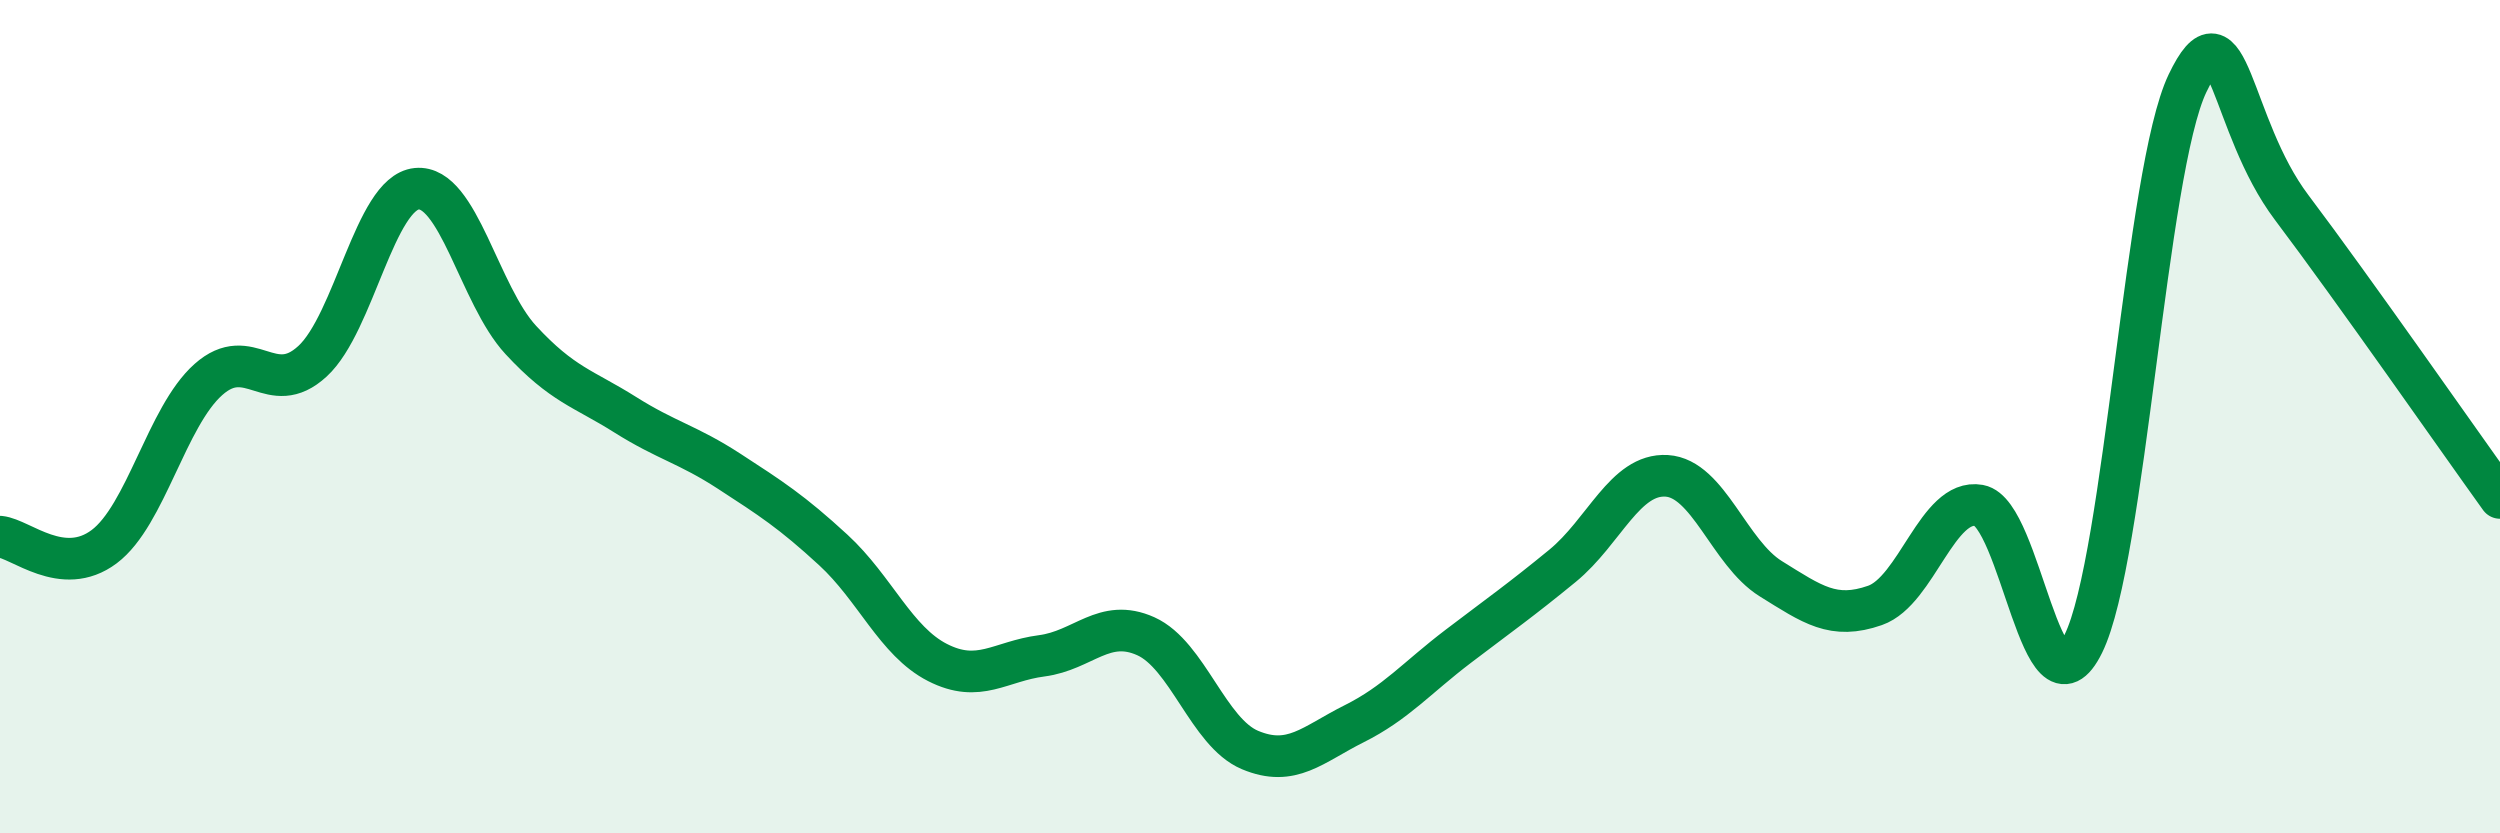 
    <svg width="60" height="20" viewBox="0 0 60 20" xmlns="http://www.w3.org/2000/svg">
      <path
        d="M 0,12.88 C 0.5,12.93 1.5,13.87 2.5,13.12 C 3.5,12.37 4,10 5,9.11 C 6,8.22 6.5,9.59 7.5,8.67 C 8.5,7.75 9,4.63 10,4.53 C 11,4.43 11.5,7.08 12.5,8.16 C 13.5,9.24 14,9.32 15,9.95 C 16,10.58 16.5,10.66 17.5,11.31 C 18.5,11.96 19,12.28 20,13.2 C 21,14.12 21.5,15.39 22.5,15.9 C 23.5,16.41 24,15.87 25,15.74 C 26,15.61 26.5,14.82 27.5,15.27 C 28.5,15.72 29,17.58 30,18 C 31,18.42 31.5,17.87 32.5,17.37 C 33.5,16.87 34,16.27 35,15.51 C 36,14.75 36.5,14.4 37.5,13.58 C 38.5,12.76 39,11.36 40,11.42 C 41,11.48 41.5,13.27 42.5,13.89 C 43.5,14.51 44,14.88 45,14.53 C 46,14.18 46.5,11.95 47.5,12.13 C 48.5,12.31 49,17.48 50,15.45 C 51,13.42 51.5,4.09 52.5,2 C 53.5,-0.09 53.5,2.99 55,4.98 C 56.5,6.97 59,10.56 60,11.95L60 20L0 20Z"
        fill="#008740"
        opacity="0.1"
        stroke-linecap="round"
        stroke-linejoin="round"
      />
      <path
        d="M 0,12.88 C 0.5,12.93 1.5,13.87 2.5,13.12 C 3.5,12.37 4,10 5,9.11 C 6,8.22 6.5,9.59 7.5,8.67 C 8.5,7.75 9,4.63 10,4.53 C 11,4.43 11.5,7.08 12.5,8.16 C 13.5,9.24 14,9.32 15,9.95 C 16,10.58 16.5,10.66 17.5,11.31 C 18.5,11.96 19,12.28 20,13.2 C 21,14.12 21.5,15.39 22.5,15.9 C 23.5,16.41 24,15.87 25,15.74 C 26,15.61 26.5,14.82 27.5,15.27 C 28.5,15.72 29,17.58 30,18 C 31,18.42 31.5,17.87 32.5,17.37 C 33.5,16.87 34,16.27 35,15.51 C 36,14.75 36.5,14.4 37.5,13.58 C 38.5,12.76 39,11.36 40,11.42 C 41,11.48 41.5,13.27 42.5,13.89 C 43.5,14.51 44,14.88 45,14.53 C 46,14.18 46.5,11.95 47.5,12.13 C 48.5,12.31 49,17.48 50,15.45 C 51,13.42 51.5,4.09 52.5,2 C 53.5,-0.09 53.5,2.99 55,4.98 C 56.5,6.97 59,10.56 60,11.95"
        stroke="#008740"
        stroke-width="1"
        fill="none"
        stroke-linecap="round"
        stroke-linejoin="round"
      />
    </svg>
  